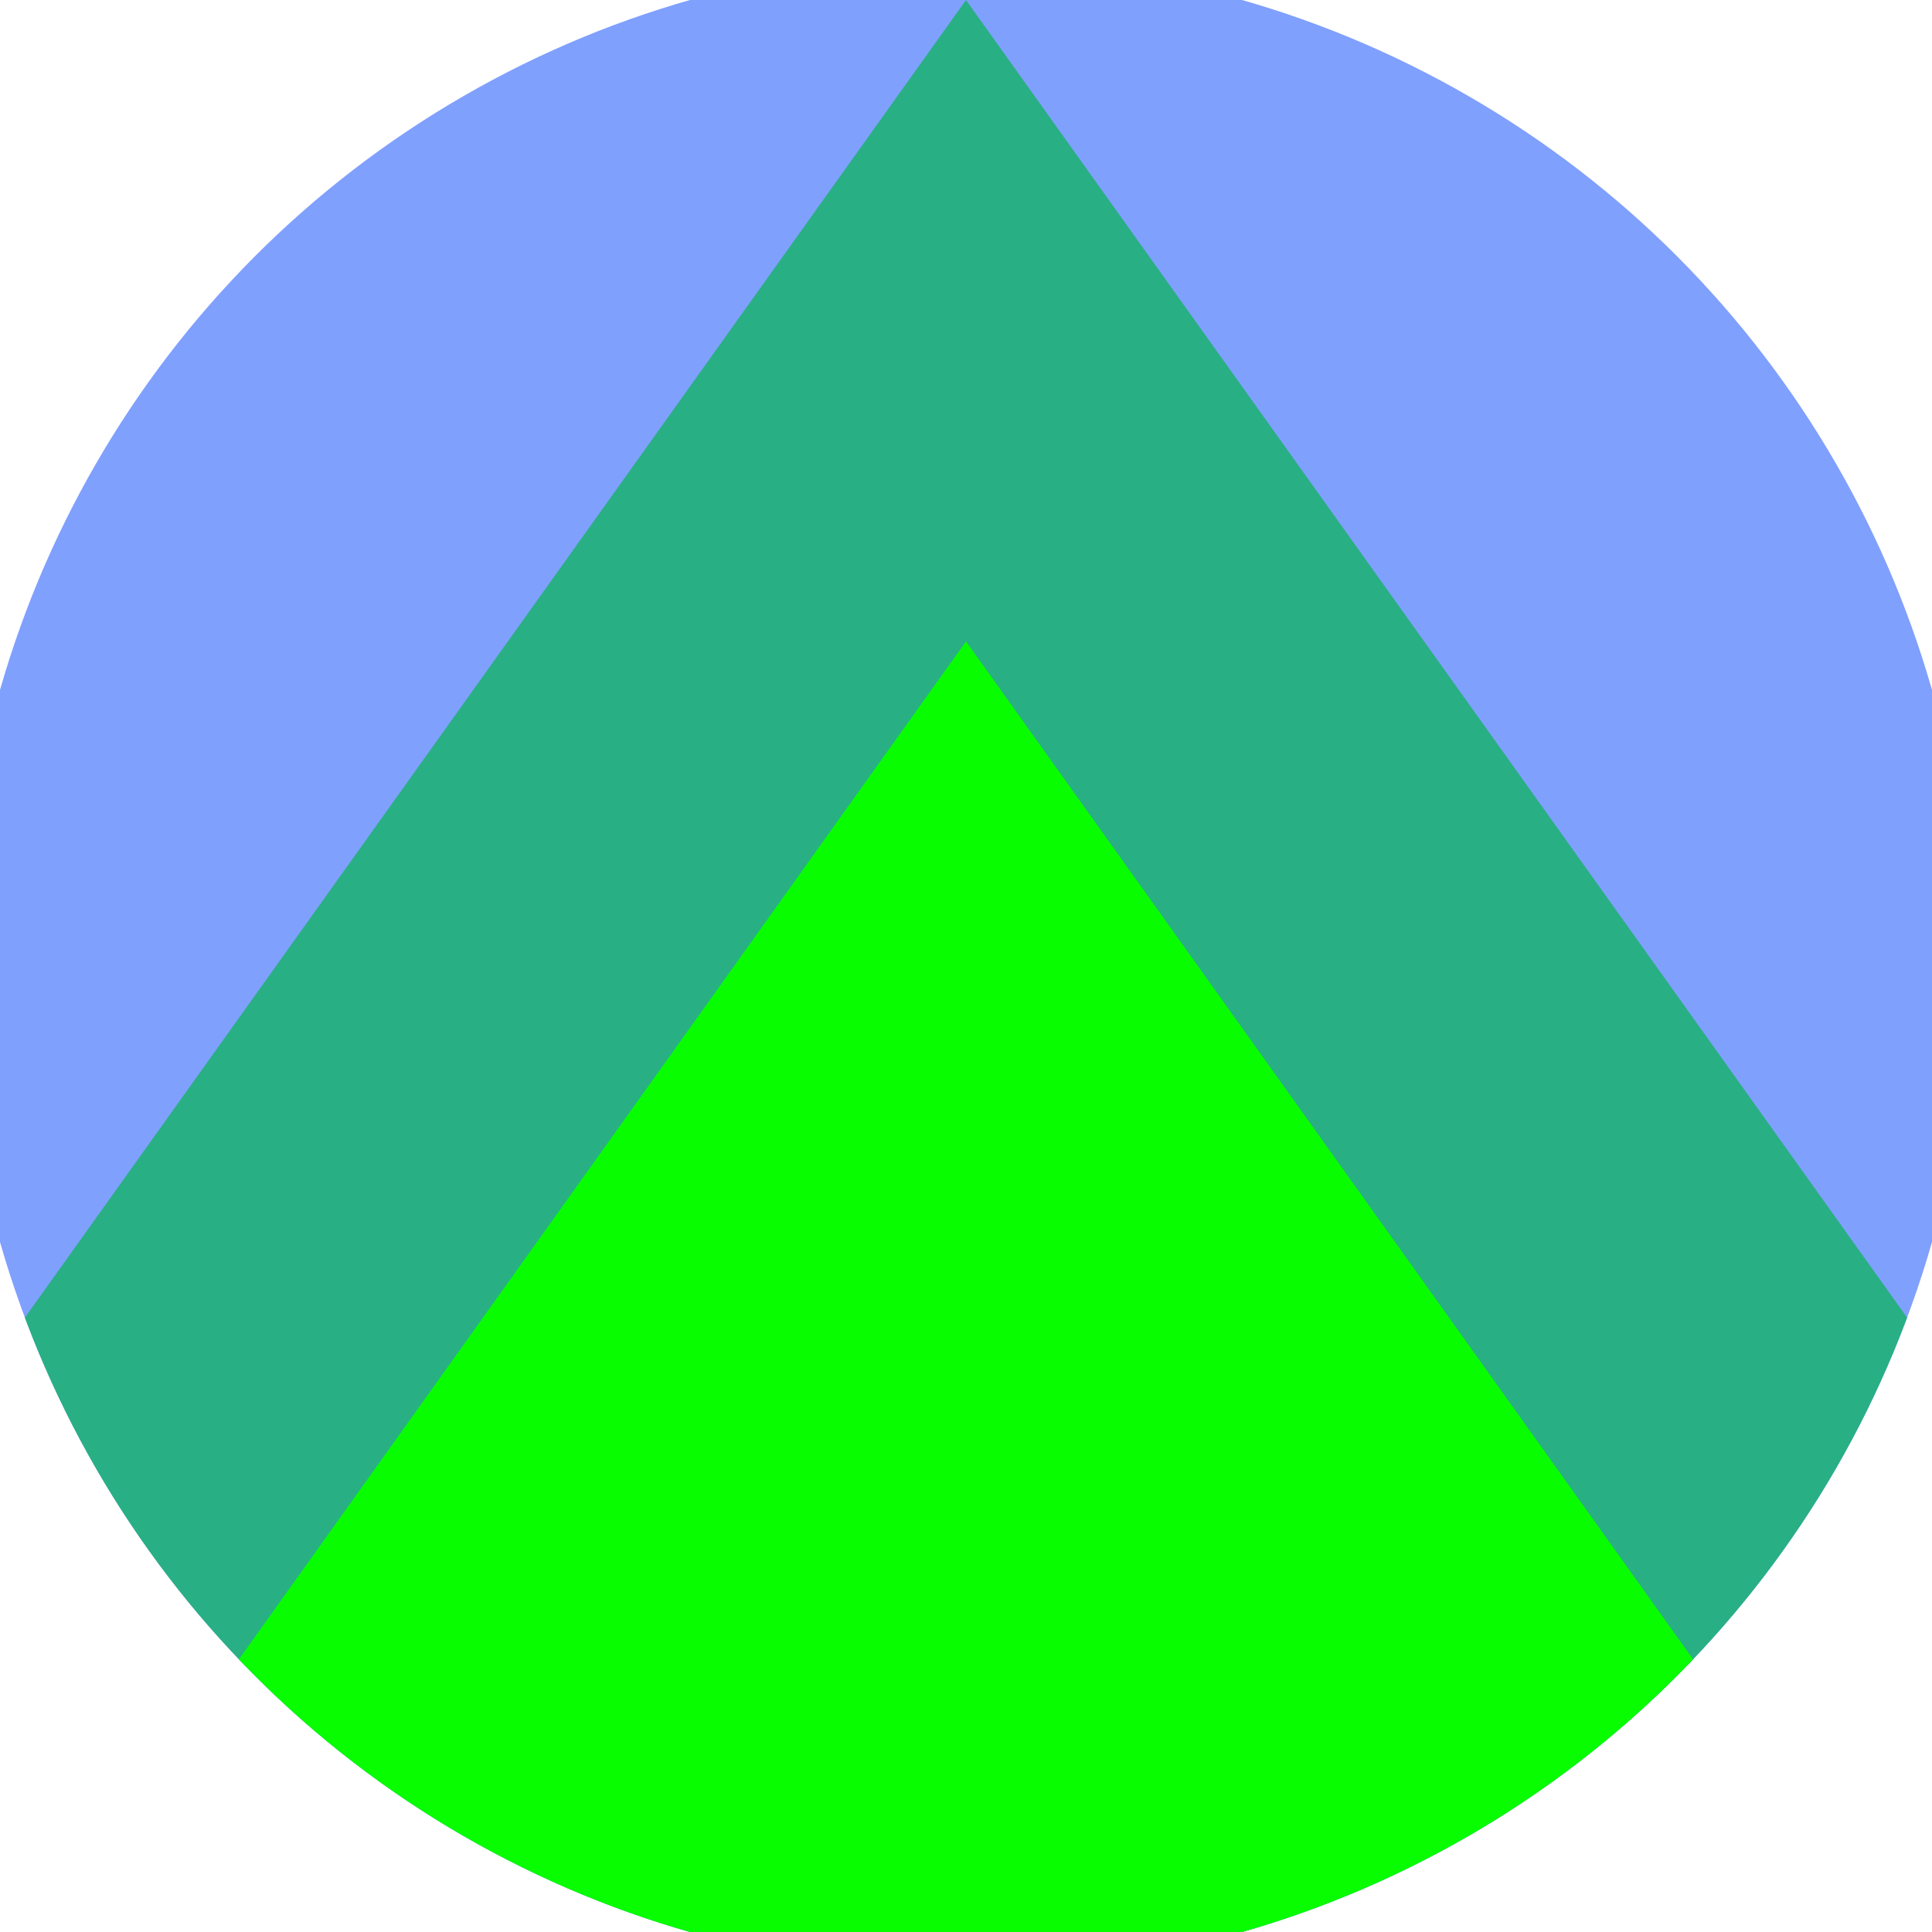 <svg xmlns="http://www.w3.org/2000/svg" width="128" height="128" viewBox="0 0 100 100" shape-rendering="geometricPrecision">
                            <defs>
                                <clipPath id="clip">
                                    <circle cx="50" cy="50" r="52" />
                                    <!--<rect x="0" y="0" width="100" height="100"/>-->
                                </clipPath>
                            </defs>
                            <g transform="rotate(0 50 50)">
                            <rect x="0" y="0" width="100" height="100" fill="#80a0fe" clip-path="url(#clip)"/><path d="M 50 0 L 100 70 V 101 H 0 V 70 Z" fill="#29af84" clip-path="url(#clip)"/><path d="M 50 33.2 L 100 103.2 V 101 H 0 V 103.2 Z" fill="#08fe00" clip-path="url(#clip)"/></g></svg>